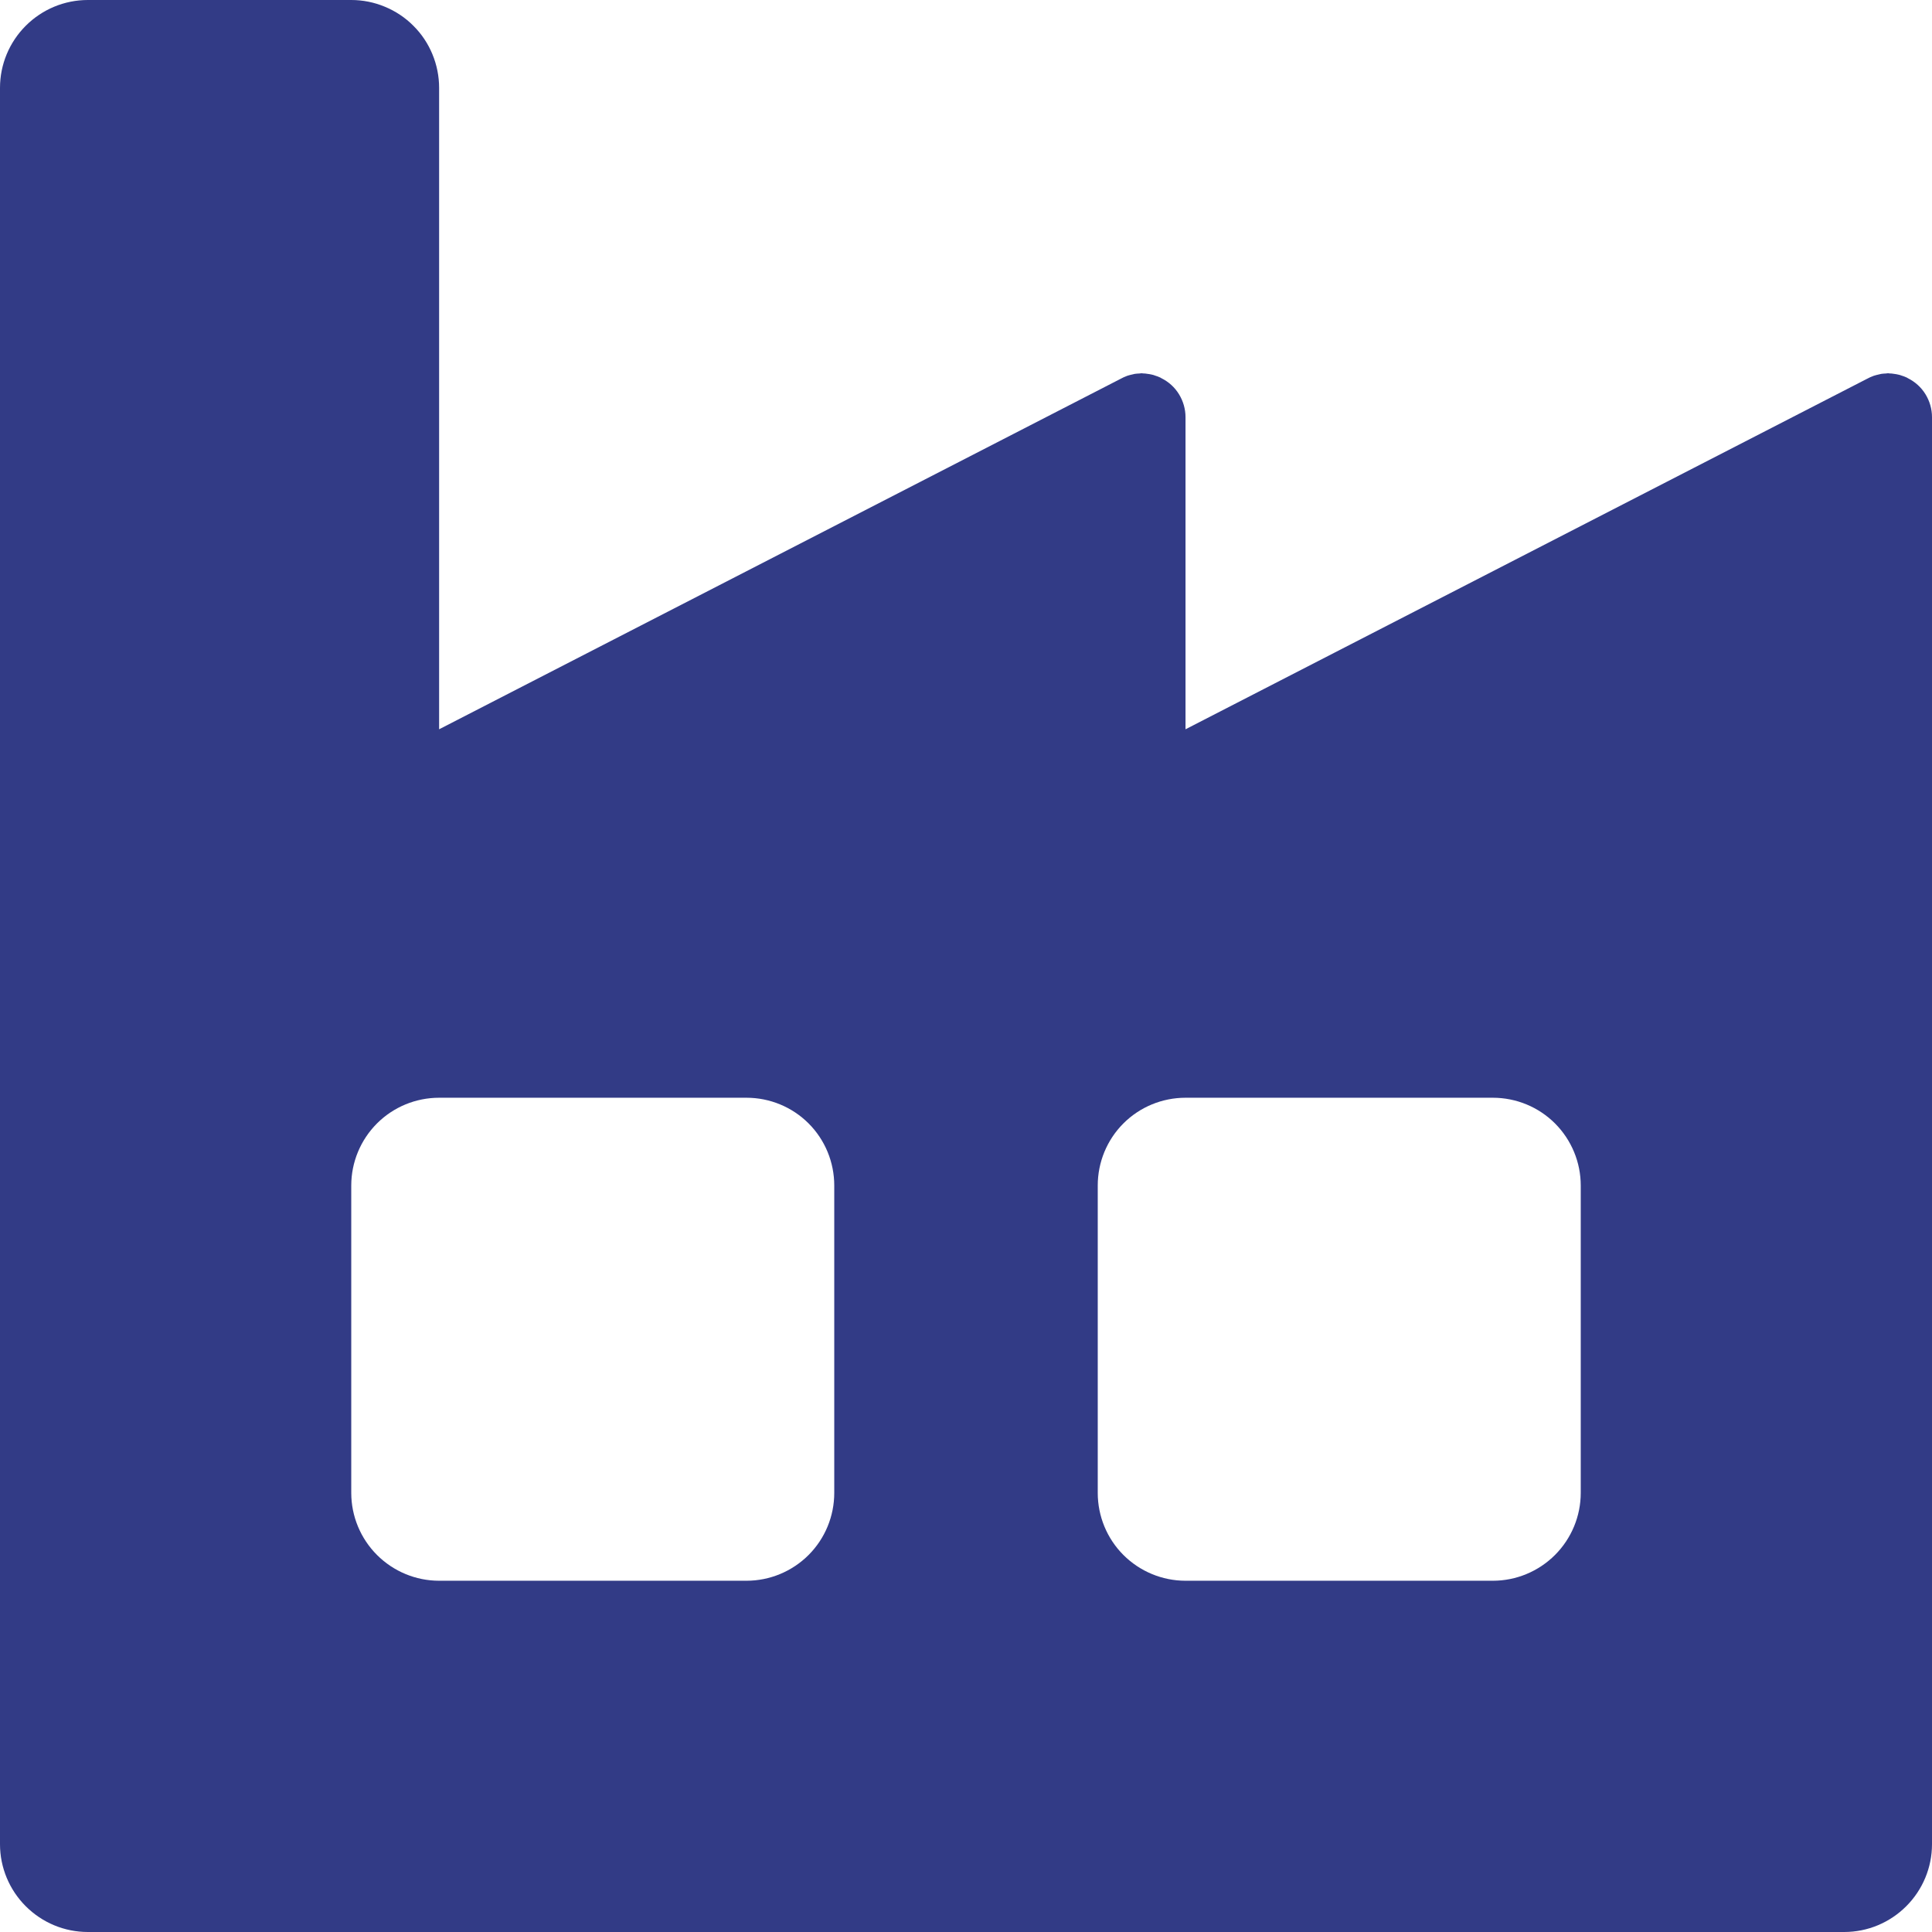 <svg width="21" height="21" viewBox="0 0 21 21" fill="none" xmlns="http://www.w3.org/2000/svg">
<g clip-path="url(#clip0_951_16427)">
<path d="M20.046 21H0.955C0.701 21 0.459 20.899 0.28 20.72C0.101 20.541 0 20.299 0 20.046V0.955C0 0.701 0.101 0.459 0.28 0.28C0.459 0.101 0.701 0 0.955 0L3.818 0C3.944 0 4.068 0.025 4.183 0.073C4.299 0.121 4.405 0.191 4.493 0.28C4.582 0.368 4.652 0.473 4.7 0.589C4.748 0.705 4.773 0.829 4.773 0.955V7.927L12.174 4.121C12.199 4.107 12.225 4.095 12.252 4.085C12.261 4.082 12.27 4.08 12.279 4.077C12.297 4.072 12.316 4.068 12.334 4.064C12.35 4.062 12.366 4.06 12.382 4.06C12.391 4.06 12.4 4.057 12.409 4.057C12.415 4.057 12.419 4.058 12.425 4.059C12.442 4.059 12.458 4.061 12.475 4.064C12.49 4.066 12.505 4.068 12.521 4.072C12.536 4.075 12.543 4.078 12.554 4.082C12.574 4.088 12.593 4.095 12.612 4.104C12.616 4.106 12.62 4.108 12.624 4.111C12.703 4.15 12.769 4.21 12.815 4.285C12.861 4.36 12.886 4.446 12.886 4.534V7.927L20.287 4.121C20.312 4.107 20.339 4.095 20.366 4.085C20.375 4.082 20.384 4.08 20.393 4.077C20.411 4.072 20.429 4.068 20.448 4.064C20.464 4.062 20.48 4.06 20.496 4.06C20.505 4.06 20.513 4.057 20.523 4.057C20.528 4.057 20.533 4.058 20.538 4.059C20.555 4.059 20.572 4.061 20.589 4.064C20.604 4.066 20.619 4.068 20.634 4.072C20.649 4.075 20.657 4.078 20.668 4.082C20.688 4.088 20.707 4.095 20.726 4.104C20.73 4.106 20.734 4.108 20.738 4.111C20.816 4.15 20.883 4.21 20.929 4.285C20.975 4.36 21 4.446 21 4.534V20.046C21 20.299 20.899 20.541 20.72 20.72C20.541 20.899 20.299 21 20.046 21ZM9.068 12.886C9.068 12.633 8.968 12.39 8.789 12.211C8.61 12.032 8.367 11.932 8.114 11.932H4.773C4.52 11.932 4.277 12.032 4.098 12.211C3.919 12.39 3.818 12.633 3.818 12.886V16.227C3.818 16.48 3.919 16.723 4.098 16.902C4.277 17.081 4.52 17.182 4.773 17.182H8.114C8.367 17.182 8.61 17.081 8.789 16.902C8.968 16.723 9.068 16.48 9.068 16.227V12.886ZM17.182 12.886C17.182 12.633 17.081 12.39 16.902 12.211C16.723 12.032 16.48 11.932 16.227 11.932H12.886C12.633 11.932 12.39 12.032 12.211 12.211C12.032 12.39 11.932 12.633 11.932 12.886V16.227C11.932 16.48 12.032 16.723 12.211 16.902C12.39 17.081 12.633 17.182 12.886 17.182H16.227C16.48 17.182 16.723 17.081 16.902 16.902C17.081 16.723 17.182 16.48 17.182 16.227V12.886Z" fill="#323B86"/>
</g>
<defs>
<clipPath id="clip0_951_16427">
<rect width="21" height="21" fill="white"/>
</clipPath>
</defs>
</svg>
